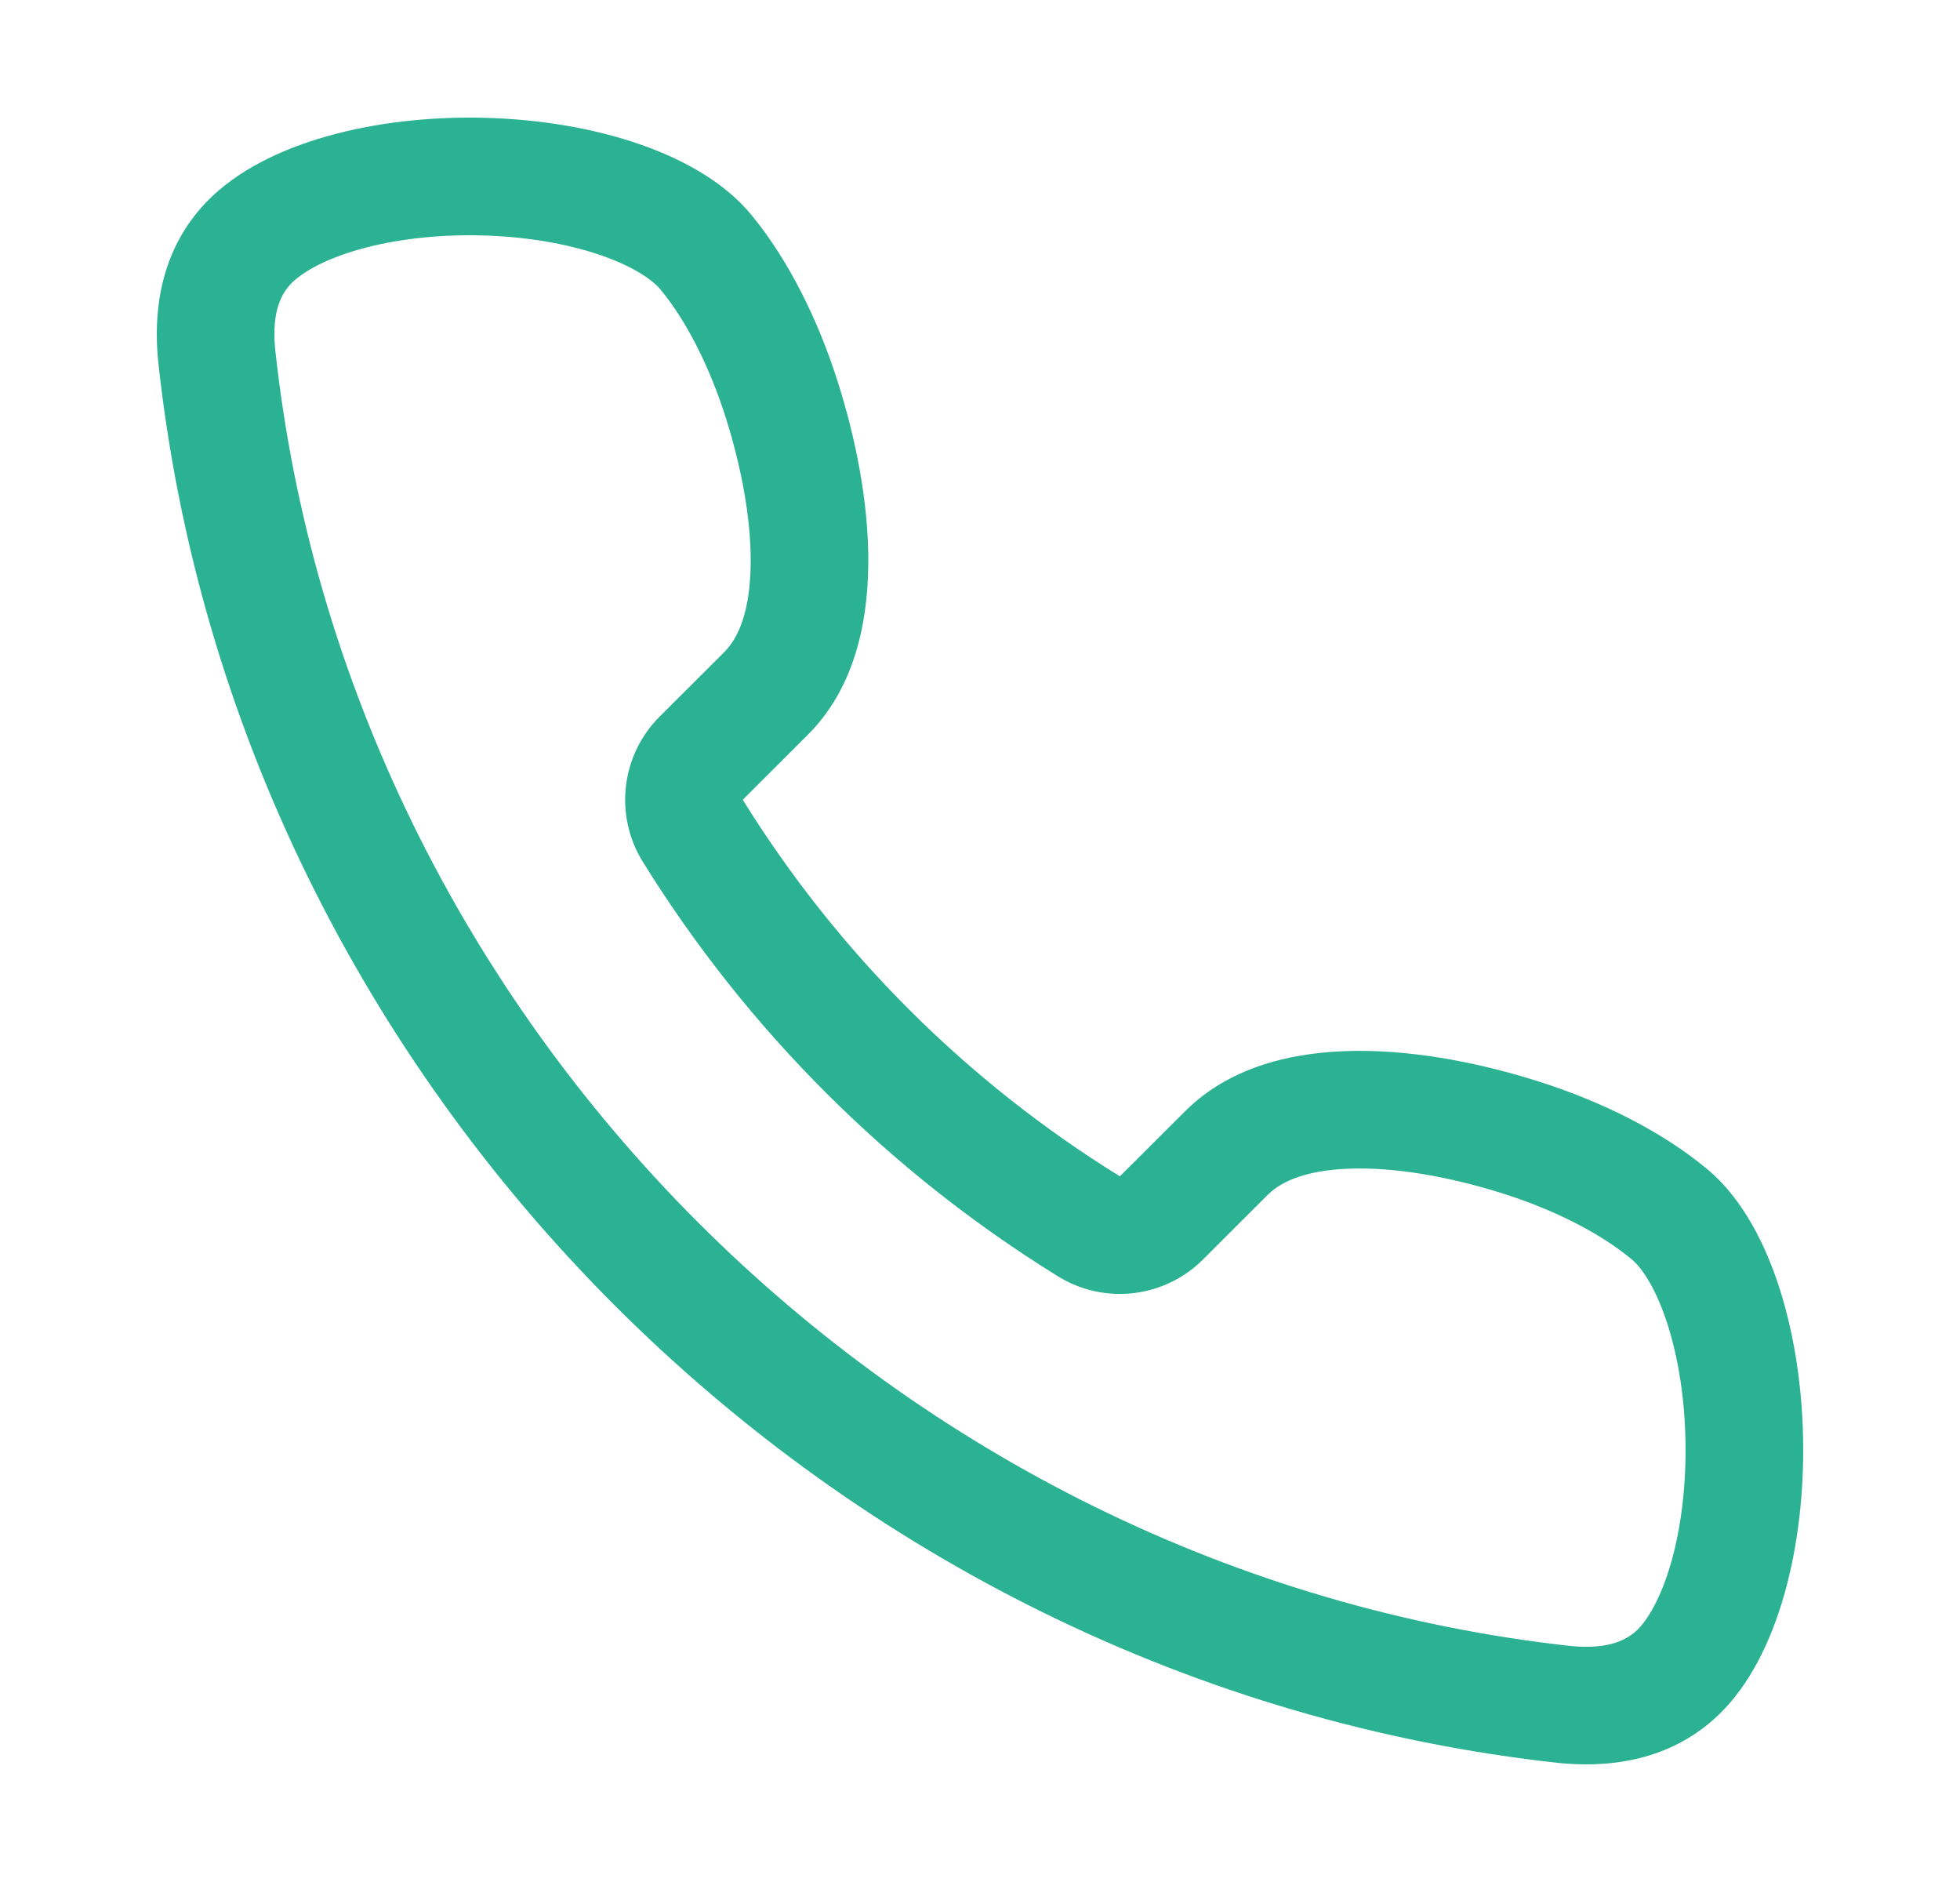 <svg width="25" height="24" viewBox="0 0 25 24" fill="none" xmlns="http://www.w3.org/2000/svg">
<path fill-rule="evenodd" clip-rule="evenodd" d="M9.247 8.307L9.247 8.306C9.247 8.306 9.247 8.306 9.247 8.306C9.417 8.134 9.568 7.8 9.575 7.189C9.582 6.59 9.443 5.915 9.259 5.331C9.051 4.674 8.755 4.092 8.425 3.692L9.418 2.872L8.425 3.692C8.337 3.586 8.111 3.41 7.667 3.256C7.239 3.108 6.707 3.016 6.141 3.002C5.576 2.988 5.029 3.053 4.577 3.182C4.11 3.315 3.841 3.487 3.719 3.611C3.592 3.74 3.467 3.961 3.508 4.434C4.422 13.02 11.447 20.052 20.049 20.992C20.533 21.035 20.758 20.908 20.889 20.78C21.011 20.66 21.182 20.393 21.316 19.924C21.445 19.471 21.511 18.923 21.498 18.356C21.486 17.788 21.395 17.253 21.248 16.823C21.096 16.376 20.92 16.149 20.817 16.063C20.419 15.731 19.836 15.432 19.175 15.222C18.59 15.036 17.91 14.895 17.306 14.901C16.691 14.907 16.352 15.058 16.178 15.23C16.178 15.23 16.178 15.23 16.177 15.23C16.177 15.231 16.177 15.231 16.177 15.231C16.177 15.231 16.177 15.231 16.176 15.231L15.344 16.062C14.852 16.553 14.087 16.642 13.496 16.277C11.344 14.947 9.531 13.138 8.199 10.99C7.832 10.397 7.921 9.63 8.414 9.138L9.247 8.307ZM19.901 22.484C10.592 21.475 3.005 13.886 2.016 4.591L2.015 4.579C1.939 3.75 2.155 3.063 2.649 2.56C4.11 1.071 8.287 1.169 9.582 2.738C10.067 3.326 10.441 4.095 10.689 4.879C11.114 6.222 11.419 8.245 10.312 9.362L10.309 9.365L9.474 10.199C10.684 12.15 12.33 13.793 14.284 15.001L15.12 14.167L15.123 14.164C16.246 13.055 18.281 13.363 19.63 13.793C20.417 14.043 21.19 14.421 21.778 14.911C23.334 16.209 23.422 20.396 21.939 21.851C21.435 22.345 20.746 22.561 19.914 22.485L19.901 22.484Z" fill="#2AB292"/>
</svg>
